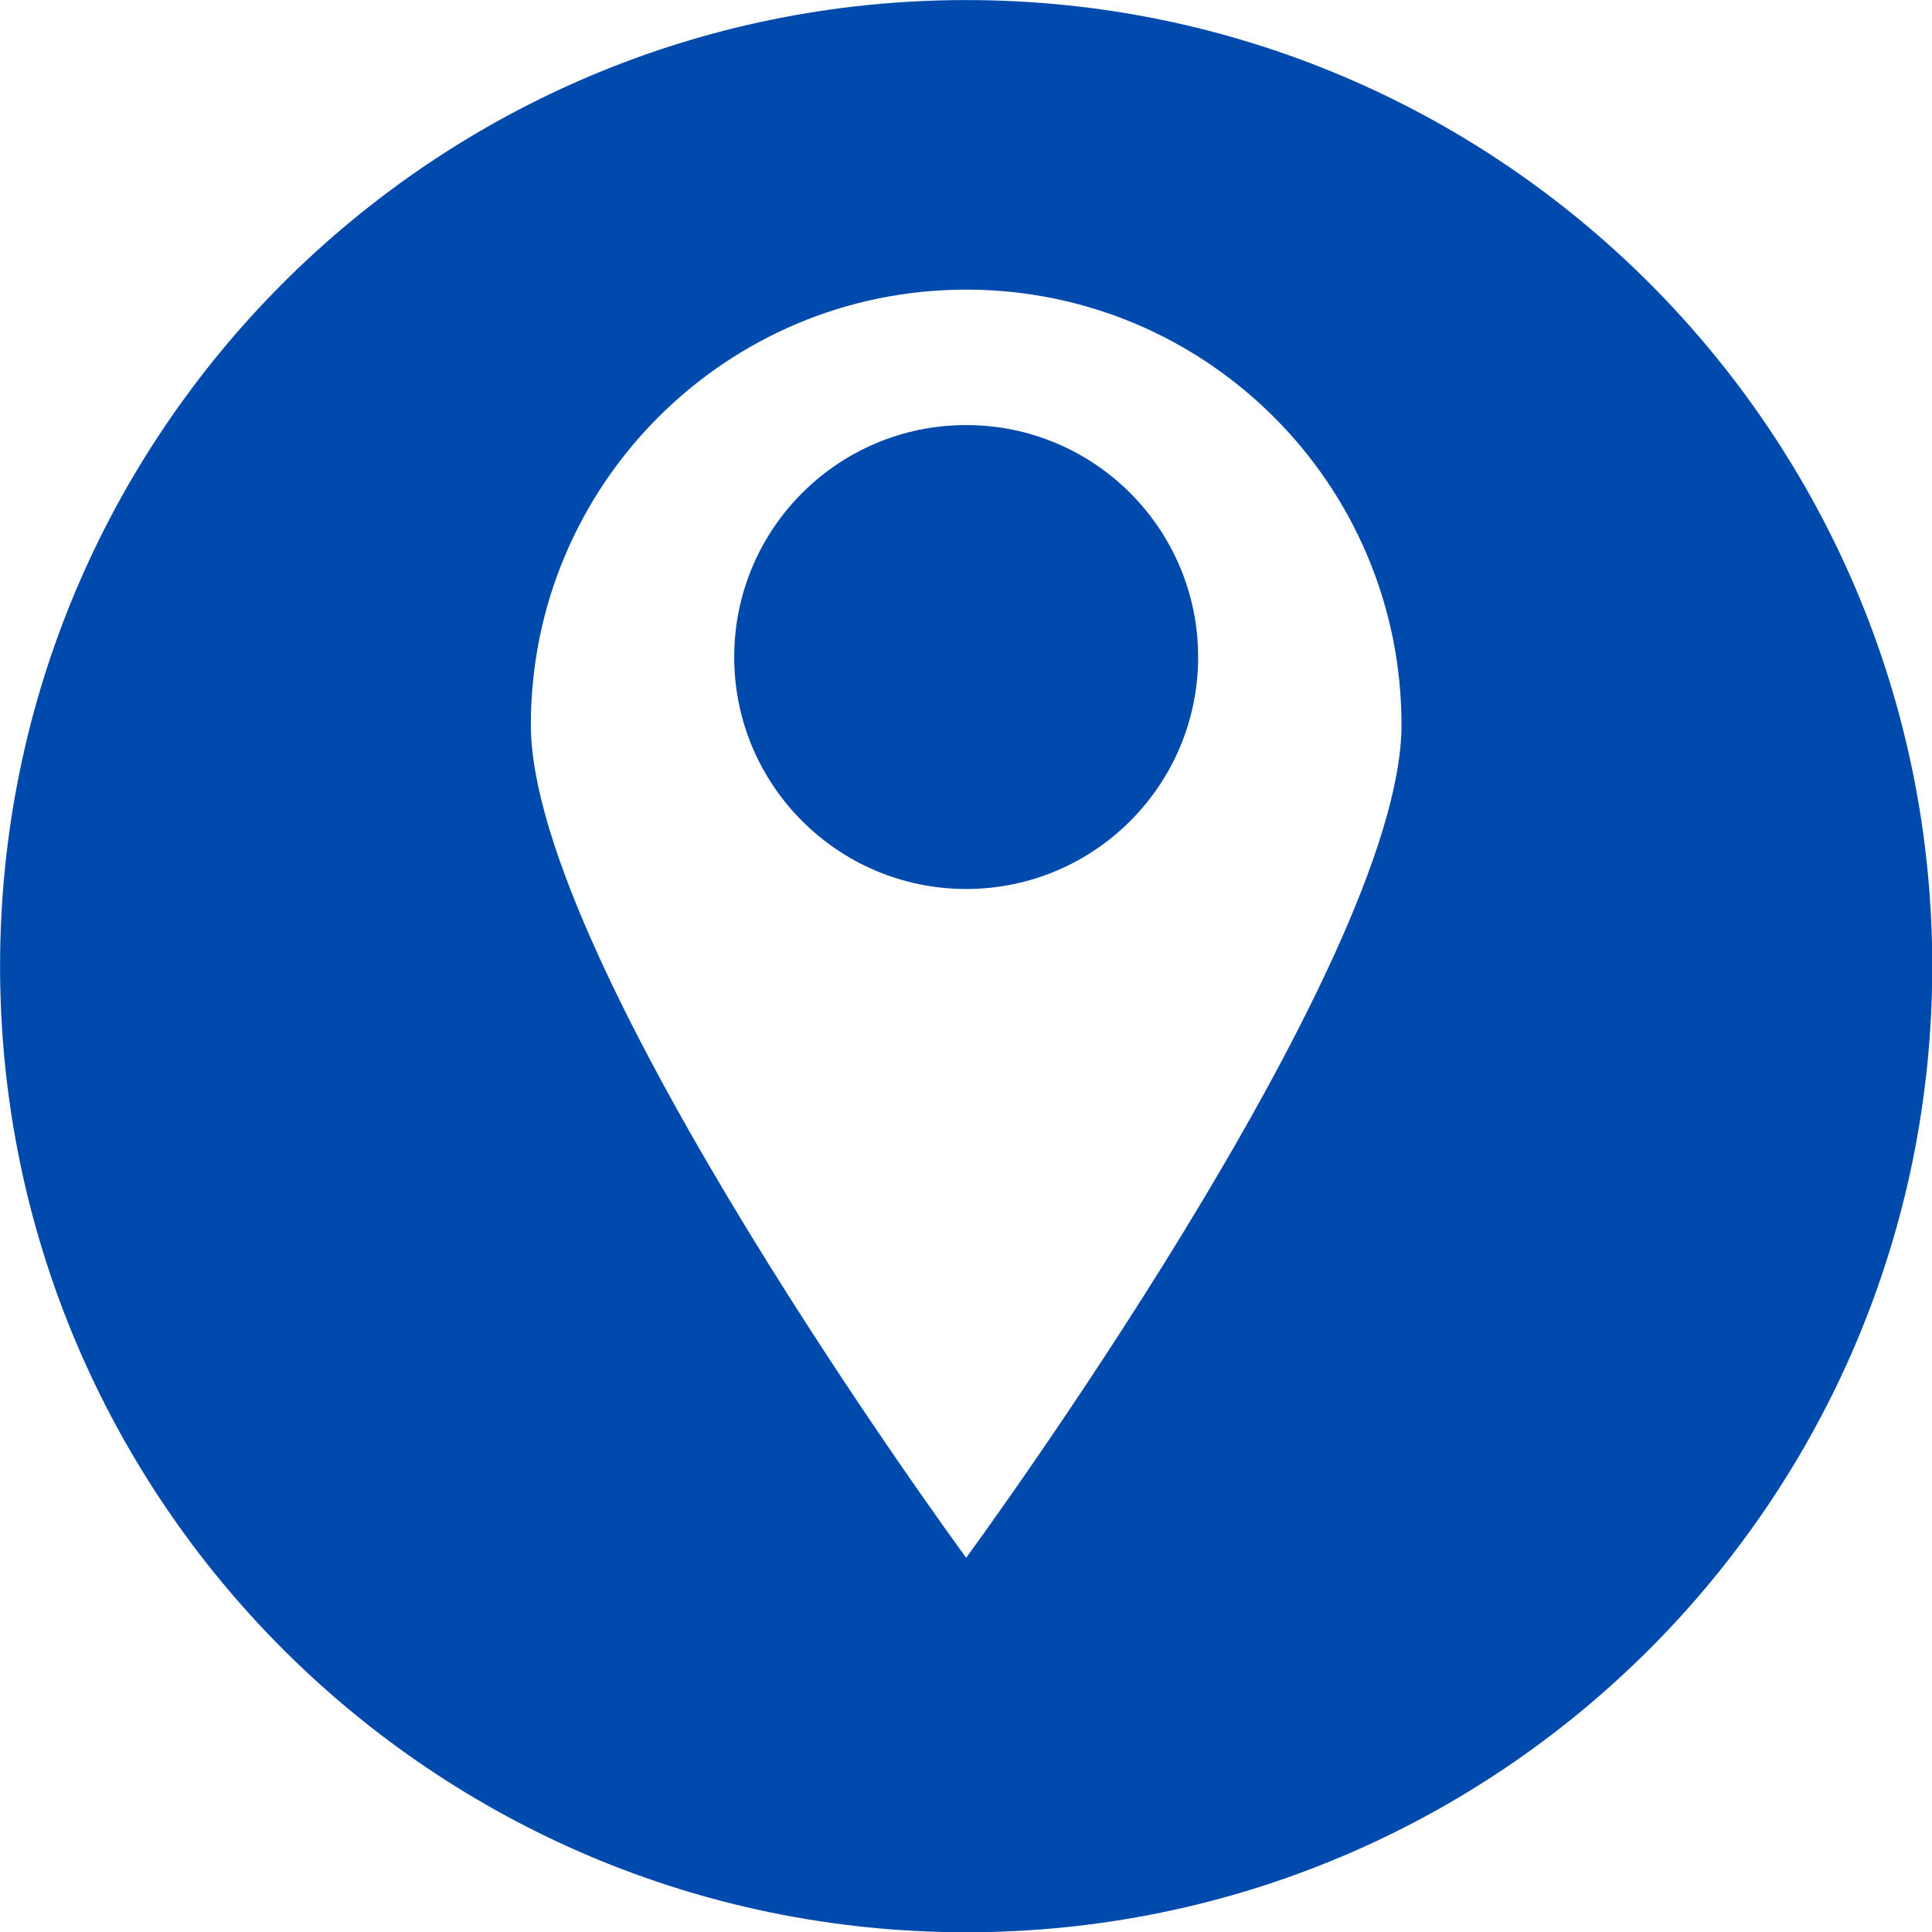 <svg xmlns="http://www.w3.org/2000/svg" xmlns:xlink="http://www.w3.org/1999/xlink" width="1080" zoomAndPan="magnify" viewBox="0 0 810 810" height="1080" preserveAspectRatio="xMidYMid meet" version="1.0"><path fill="#004aad" d="M 405.074 178.211 C 351.363 178.211 307.82 221.75 307.82 275.461 C 307.82 329.168 351.363 372.711 405.074 372.711 C 458.781 372.711 502.32 329.168 502.32 275.461 C 502.32 221.75 458.781 178.211 405.074 178.211 " fill-opacity="1" fill-rule="nonzero"/><path fill="#004aad" d="M 405.074 653.094 C 405.074 653.094 222.559 404.738 222.559 303.938 C 222.559 203.137 304.273 121.426 405.074 121.426 C 505.867 121.426 587.586 203.137 587.586 303.938 C 587.586 404.738 405.074 653.094 405.074 653.094 Z M 405.074 0.027 C 181.375 0.027 0.027 181.375 0.027 405.074 C 0.027 628.77 181.375 810.109 405.074 810.109 C 628.77 810.109 810.109 628.77 810.109 405.074 C 810.109 181.375 628.77 0.027 405.074 0.027 " fill-opacity="1" fill-rule="nonzero"/></svg>